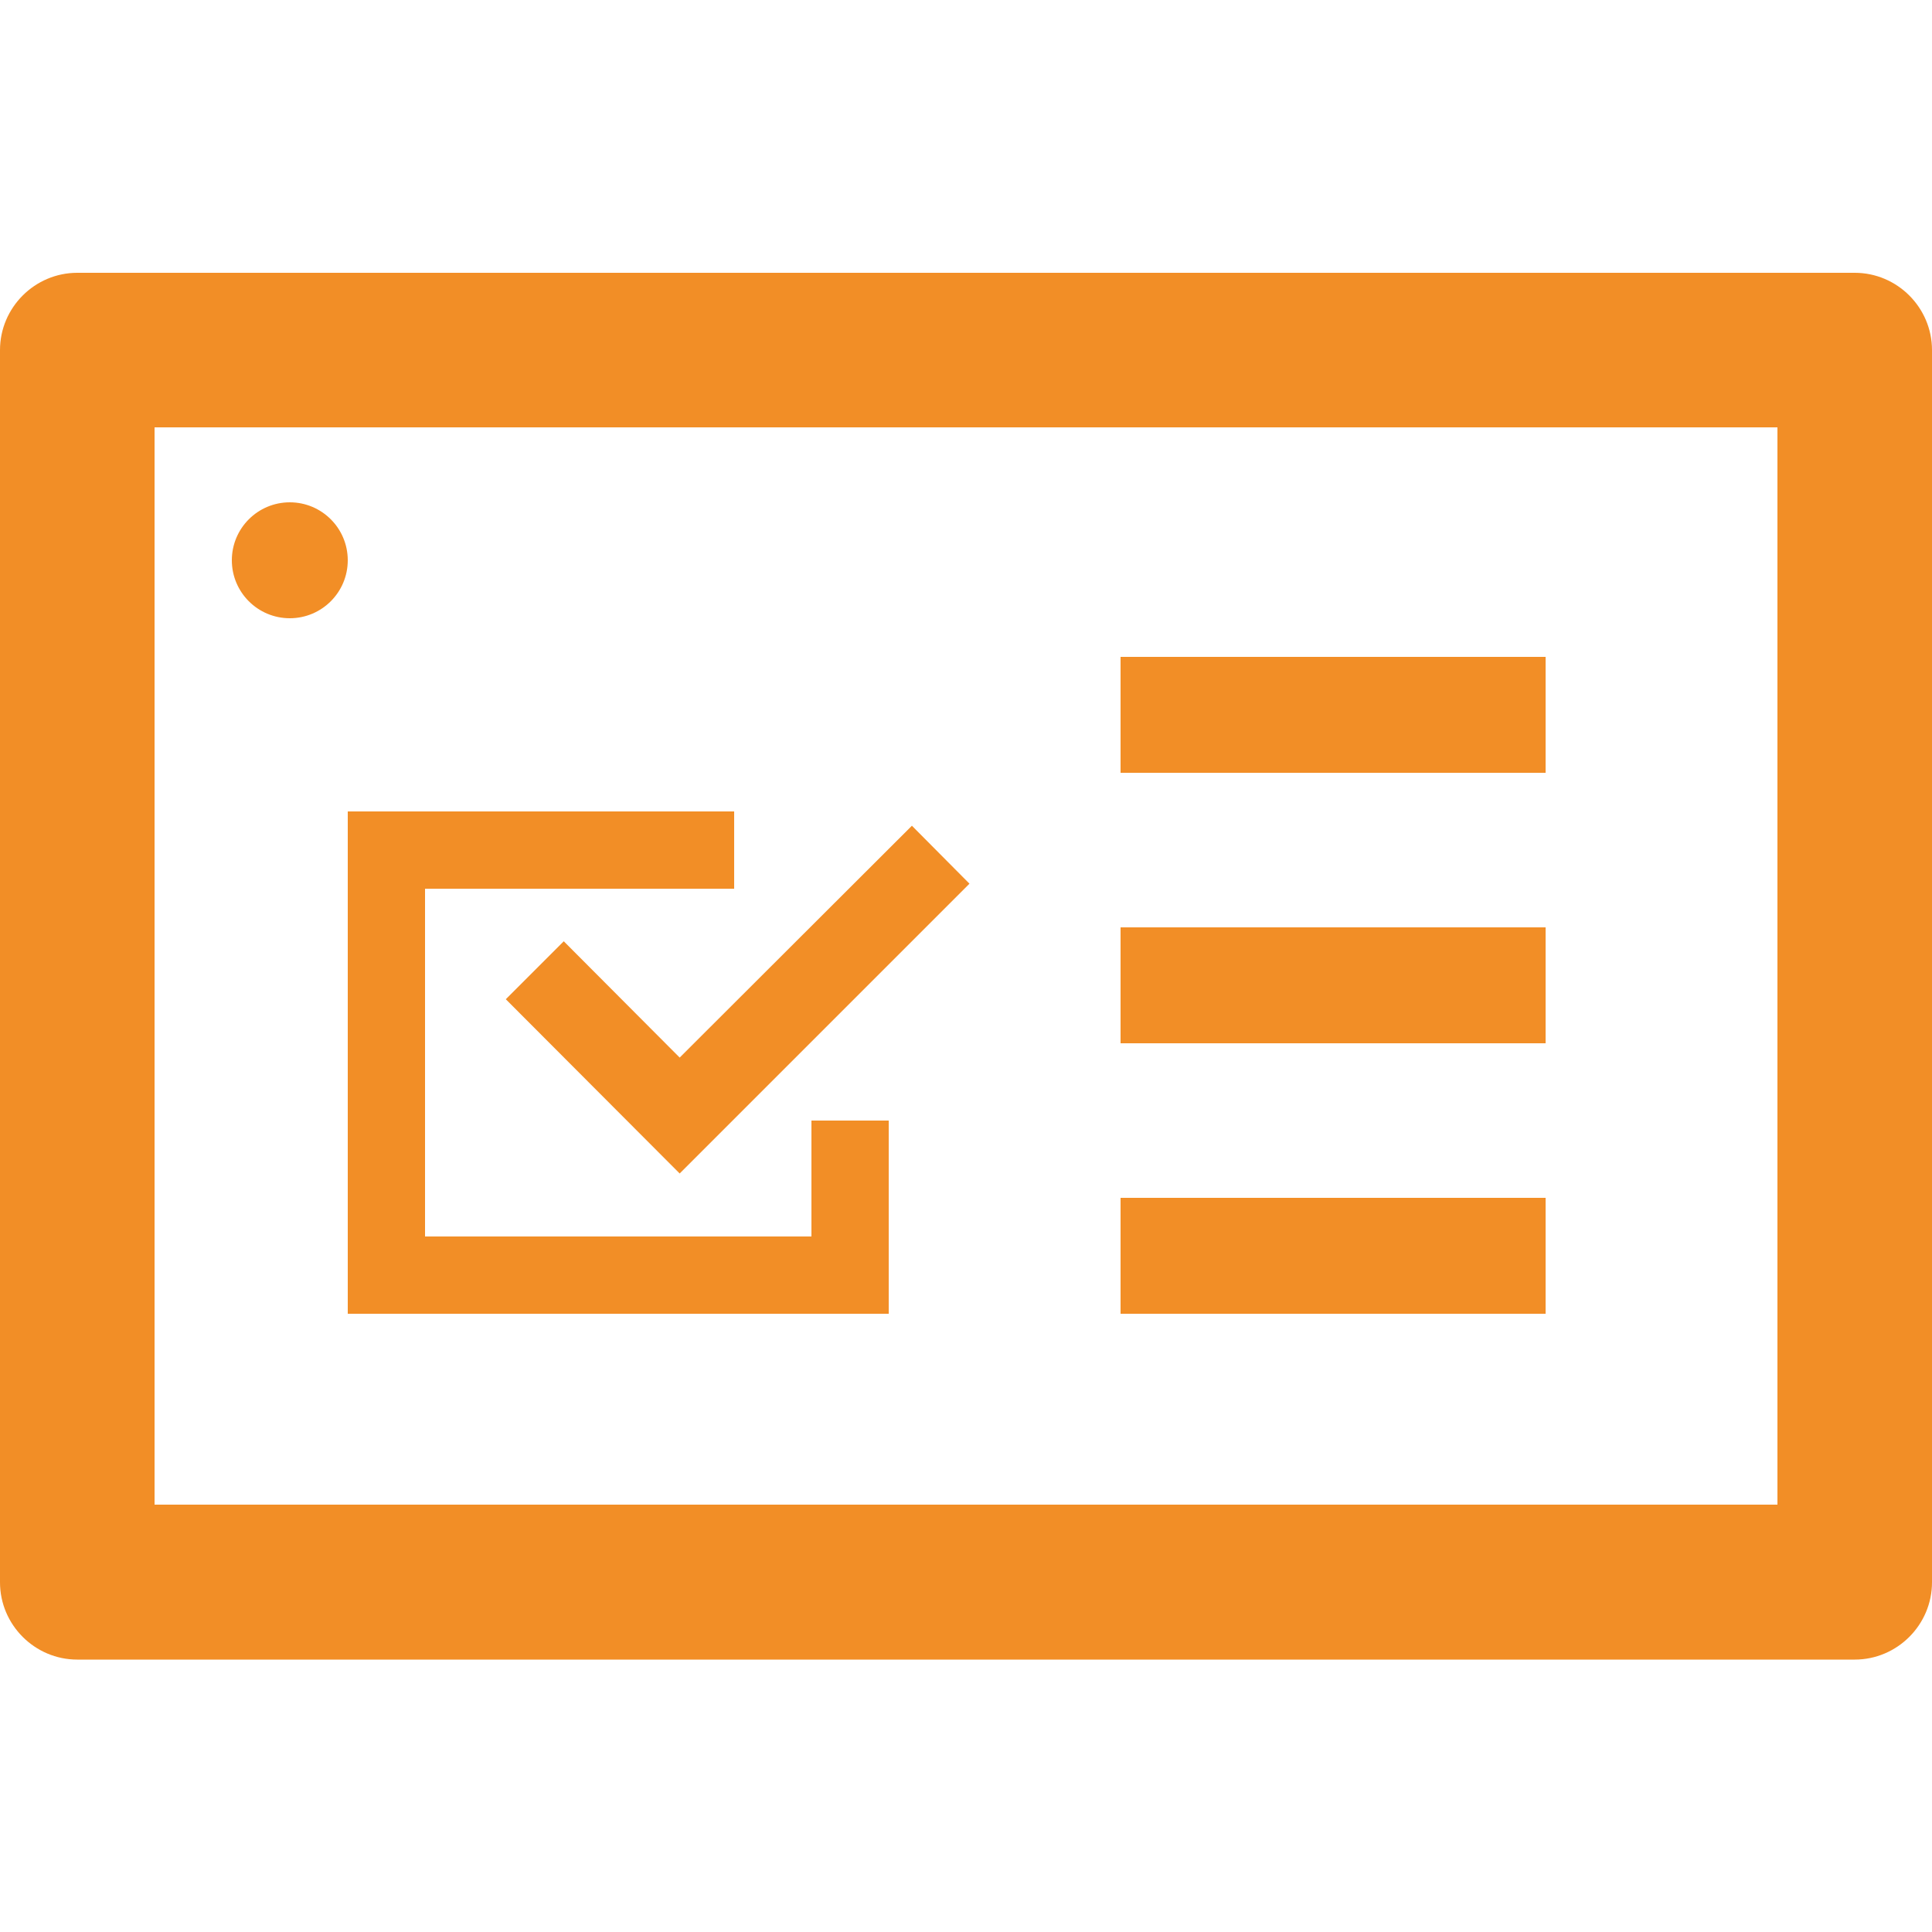 <?xml version="1.0" encoding="UTF-8"?> <svg xmlns="http://www.w3.org/2000/svg" id="Layer_1" data-name="Layer 1" viewBox="0 0 50 50"><defs><style> .cls-1 { fill: #f28e26; stroke-width: 0px; } </style></defs><path class="cls-1" d="M48,7.06H2c-1.1,0-2,.9-2,2v31.89c0,1.1.9,2,2,2h46c1.1,0,2-.9,2-2V9.06c0-1.1-.9-2-2-2ZM46,38.94H4V11.06h42v27.89Z"></path><circle class="cls-1" cx="7.5" cy="14.5" r="1.5"></circle><polygon class="cls-1" points="14.59 24.36 13.09 25.86 17.59 30.37 25.09 22.87 23.6 21.37 17.59 27.37 14.59 24.36"></polygon><rect class="cls-1" x="29" y="17" width="11" height="3"></rect><rect class="cls-1" x="29" y="24" width="11" height="3"></rect><rect class="cls-1" x="29" y="31" width="11" height="3"></rect><polygon class="cls-1" points="9 34 23 34 23 29 21 29 21 32 11 32 11 23 19 23 19 21 9 21 9 34"></polygon></svg> 